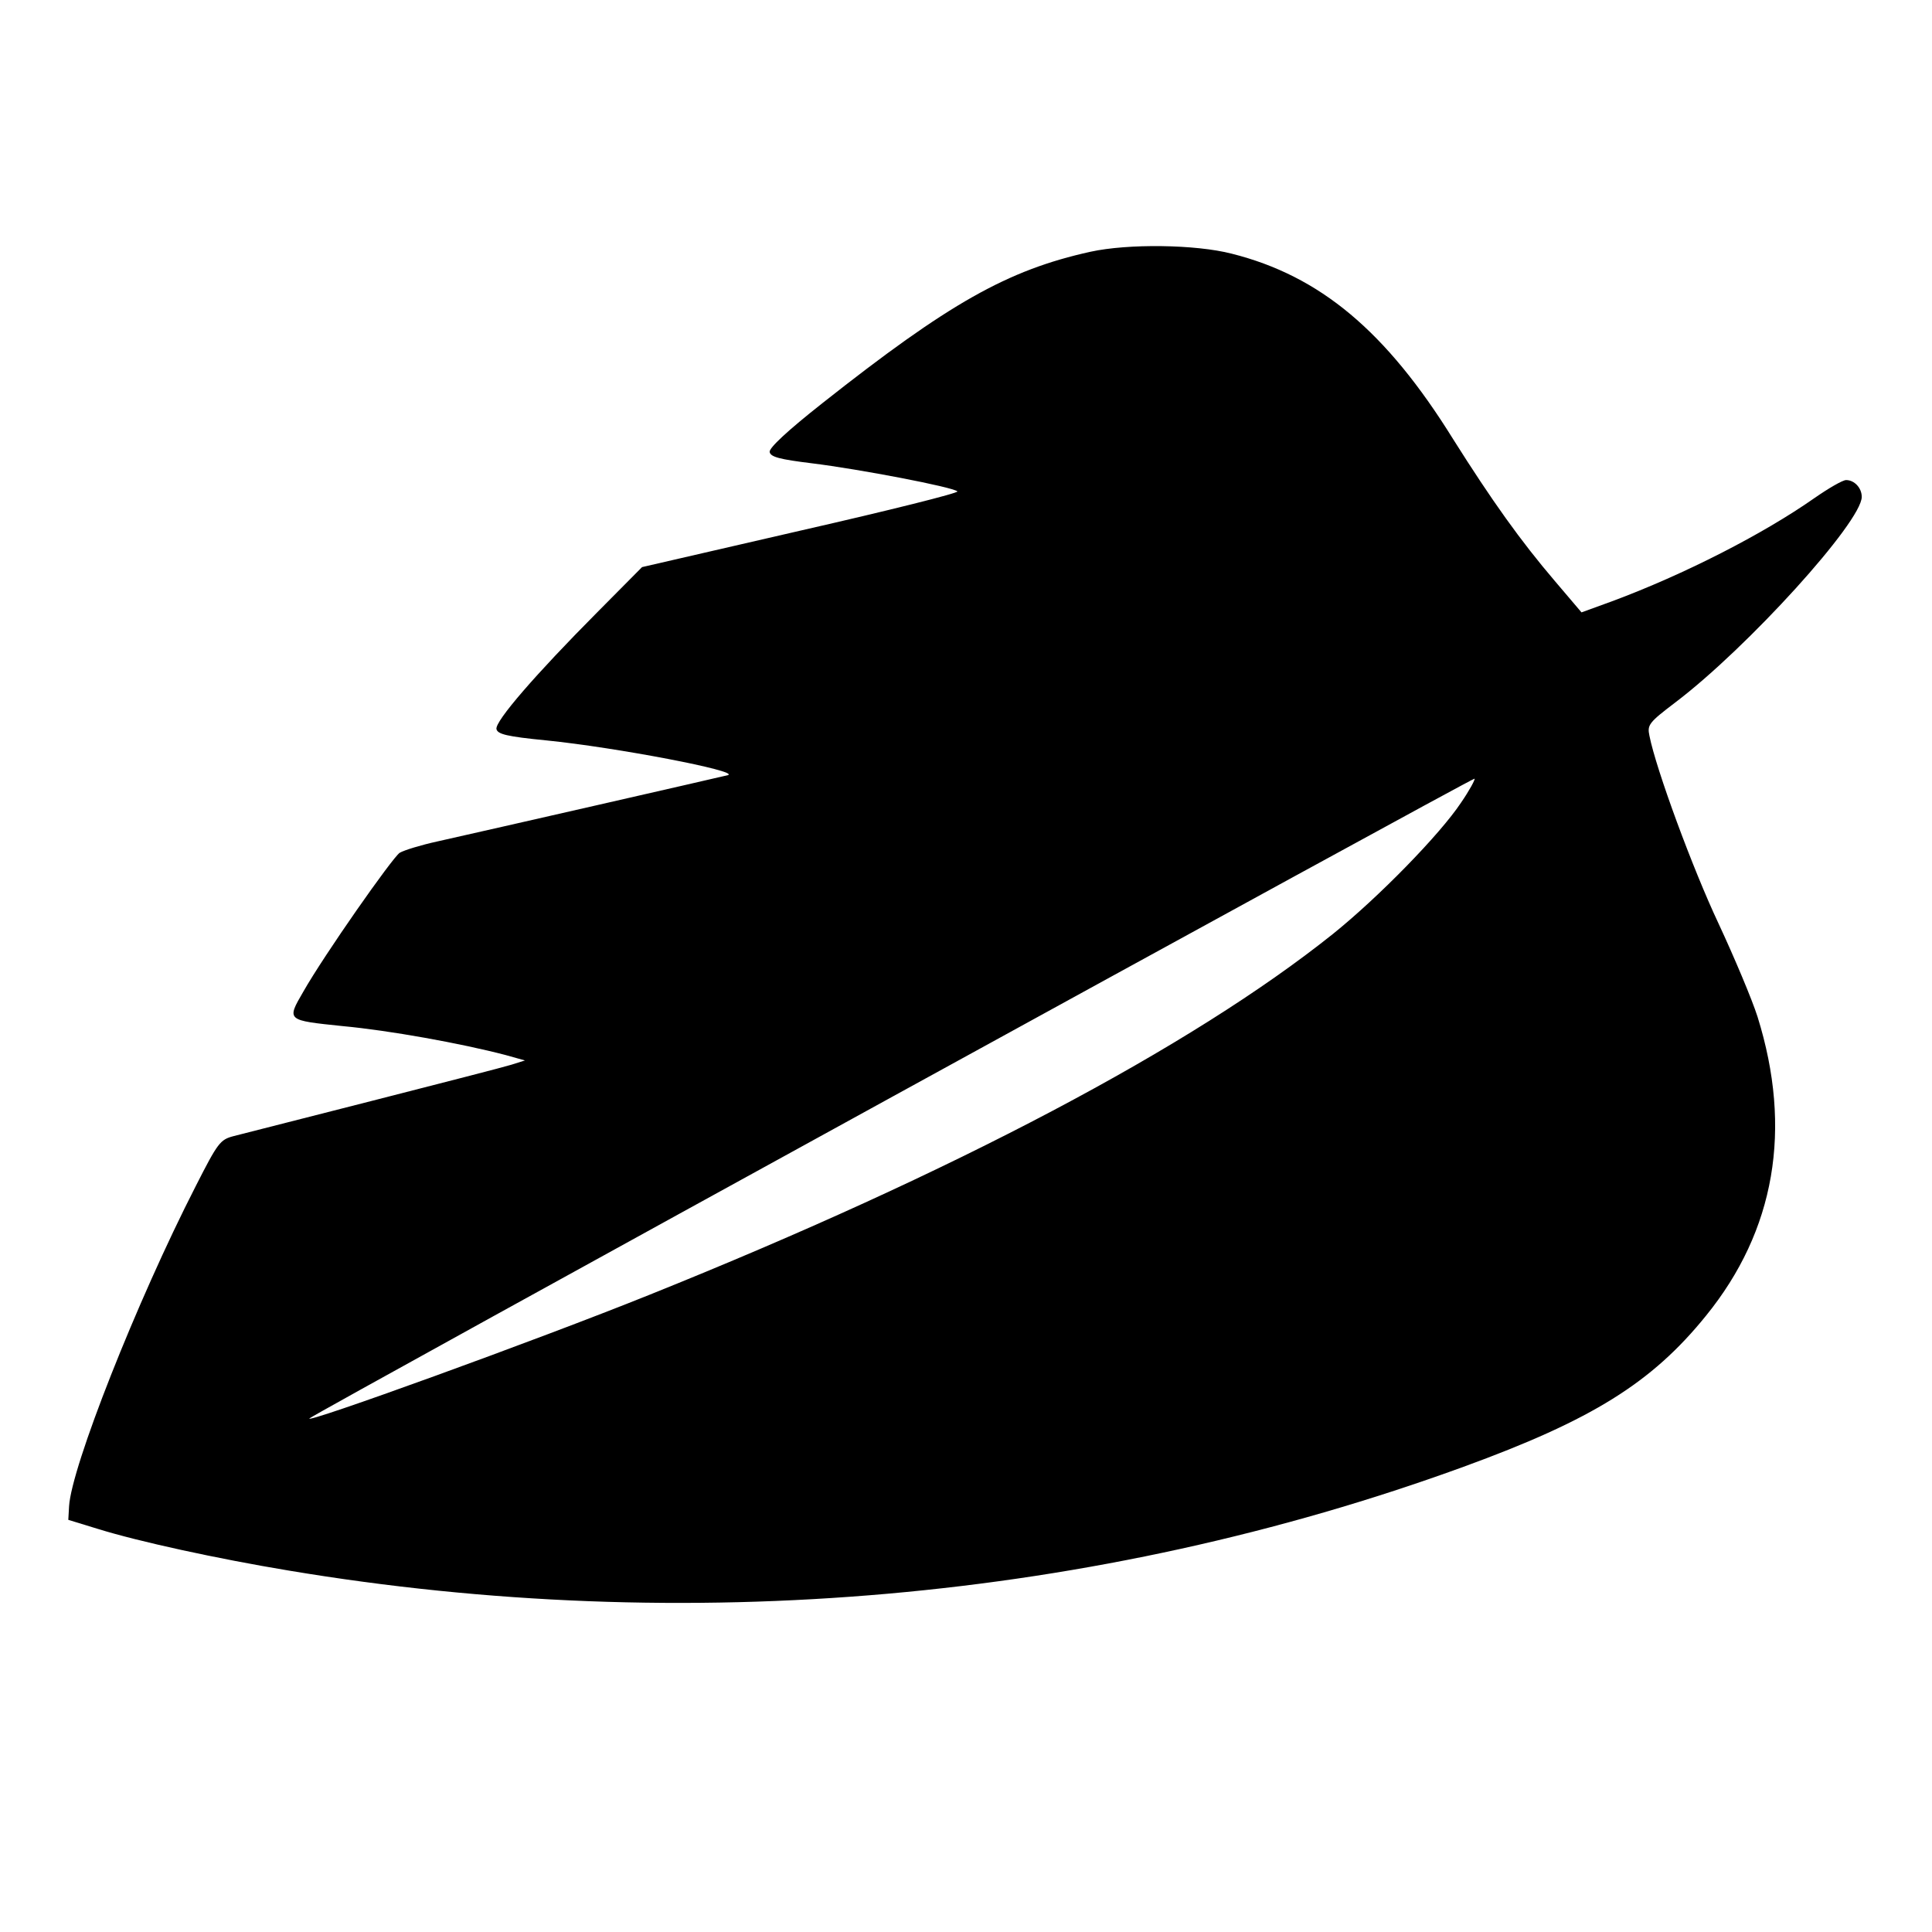 <?xml version="1.0" standalone="no"?>
<!DOCTYPE svg PUBLIC "-//W3C//DTD SVG 20010904//EN"
 "http://www.w3.org/TR/2001/REC-SVG-20010904/DTD/svg10.dtd">
<svg version="1.0" xmlns="http://www.w3.org/2000/svg"
 width="495pt" height="495pt" viewBox="0 0 495 495"
 preserveAspectRatio="xMidYMid meet">
<g transform="translate(0,495) scale(0.1,-0.1)"
fill="#000000" stroke="none">
<path d="M2794 4305 c-213 -47 -363 -132 -687 -388 -90 -71 -137 -115 -135
-125 2 -13 27 -19 108 -29 122 -15 362 -61 373 -72 4 -4 -176 -49 -400 -100
l-408 -94 -115 -116 c-158 -159 -262 -279 -258 -299 3 -13 26 -19 128 -29 179
-18 497 -79 465 -89 -11 -3 -624 -143 -745 -170 -41 -9 -84 -22 -96 -29 -19
-13 -193 -261 -247 -356 -43 -74 -43 -73 101 -88 119 -11 302 -44 417 -74 l50
-14 -35 -11 c-19 -6 -179 -47 -355 -92 -176 -45 -337 -86 -357 -91 -34 -9 -40
-17 -96 -127 -153 -299 -319 -721 -325 -821 l-2 -35 75 -23 c106 -33 309 -77
490 -107 1017 -170 2069 -77 3010 266 329 120 482 215 621 387 177 218 222
478 132 766 -14 44 -59 151 -100 239 -66 140 -160 395 -177 481 -6 28 -1 34
66 85 185 140 478 463 478 527 0 23 -19 43 -40 43 -9 0 -45 -21 -81 -46 -131
-92 -334 -196 -520 -265 l-77 -28 -68 80 c-88 103 -162 207 -261 364 -172 277
-341 418 -567 475 -93 24 -266 26 -362 5z m949 -1412 c-54 -81 -210 -241 -328
-336 -363 -290 -971 -611 -1750 -924 -293 -118 -890 -334 -872 -317 12 12
2982 1643 2985 1639 2 -2 -13 -30 -35 -62z"/>
</g>
</svg>
